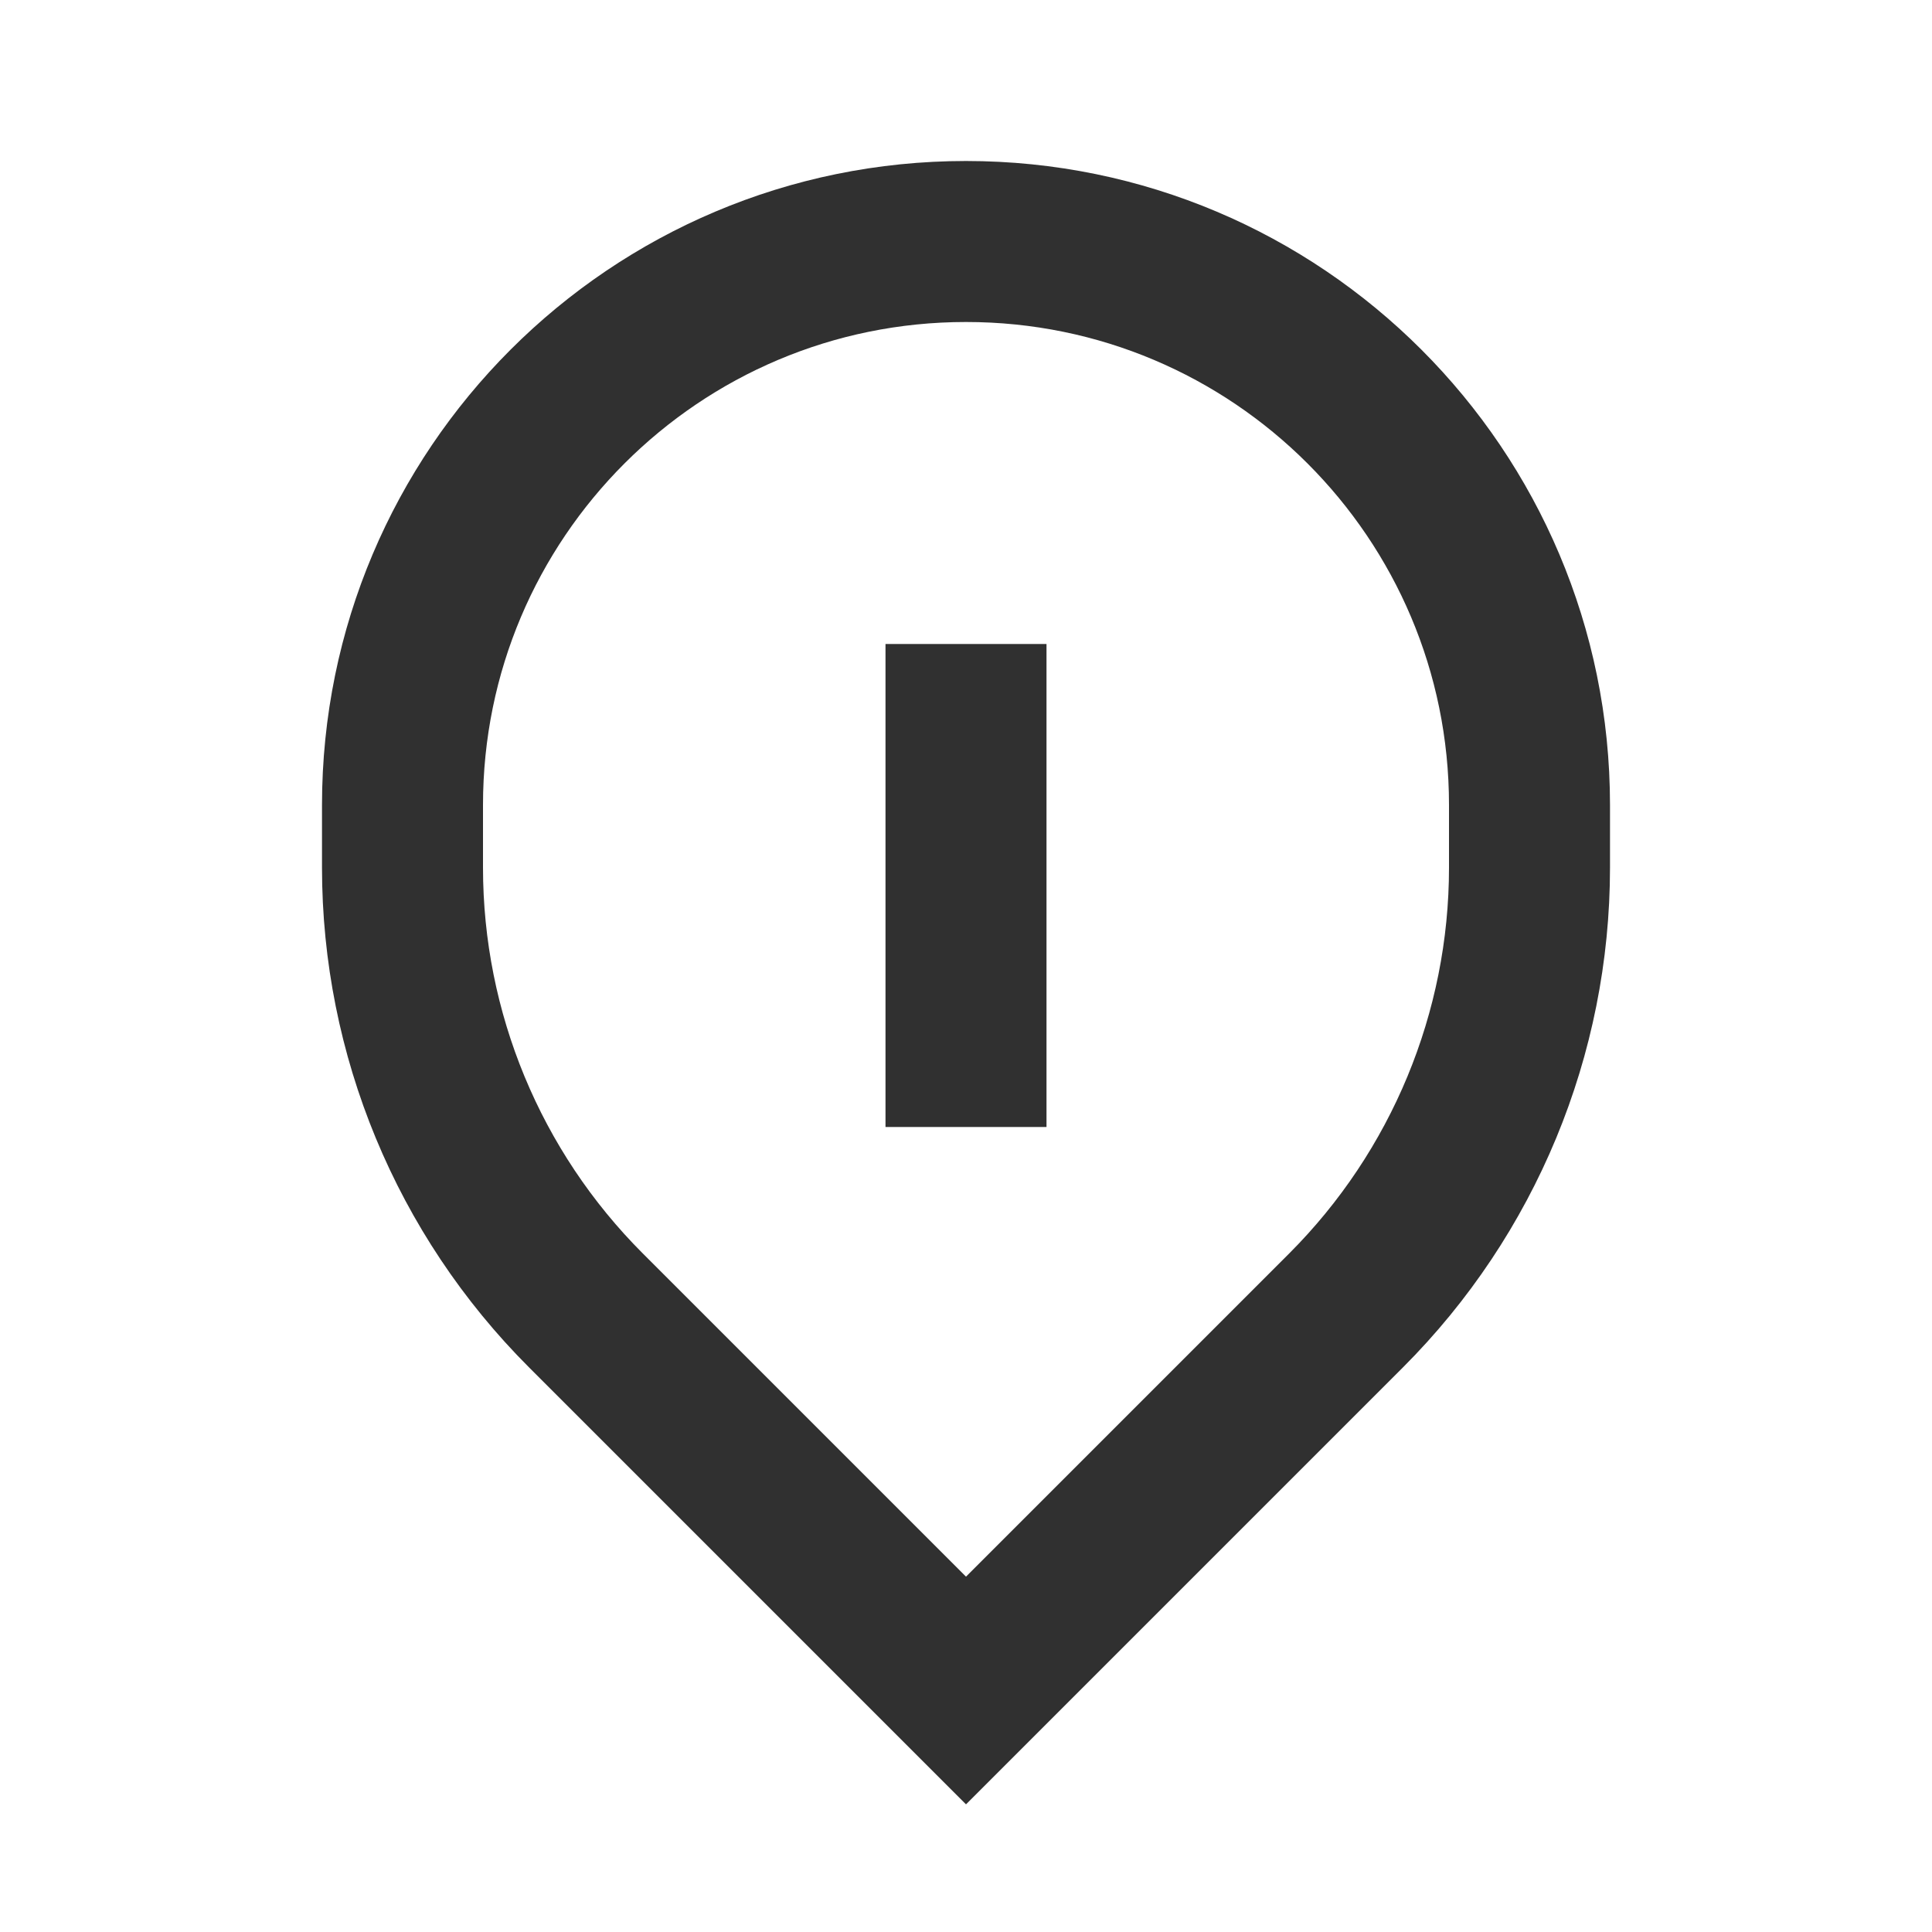 <svg width="24" height="24" viewBox="0 0 24 24" fill="none" xmlns="http://www.w3.org/2000/svg">
<path d="M19 10.778V10C19 6.134 15.866 3 12 3C8.134 3 5 6.134 5 10V10.778C5 12.841 5.819 14.819 7.278 16.278L12 21L16.722 16.278C18.18 14.819 19 12.841 19 10.778Z" stroke="#303030" stroke-width="2"/>
<path d="M12 8L12 14" stroke="#303030" stroke-width="2"/>
</svg>
